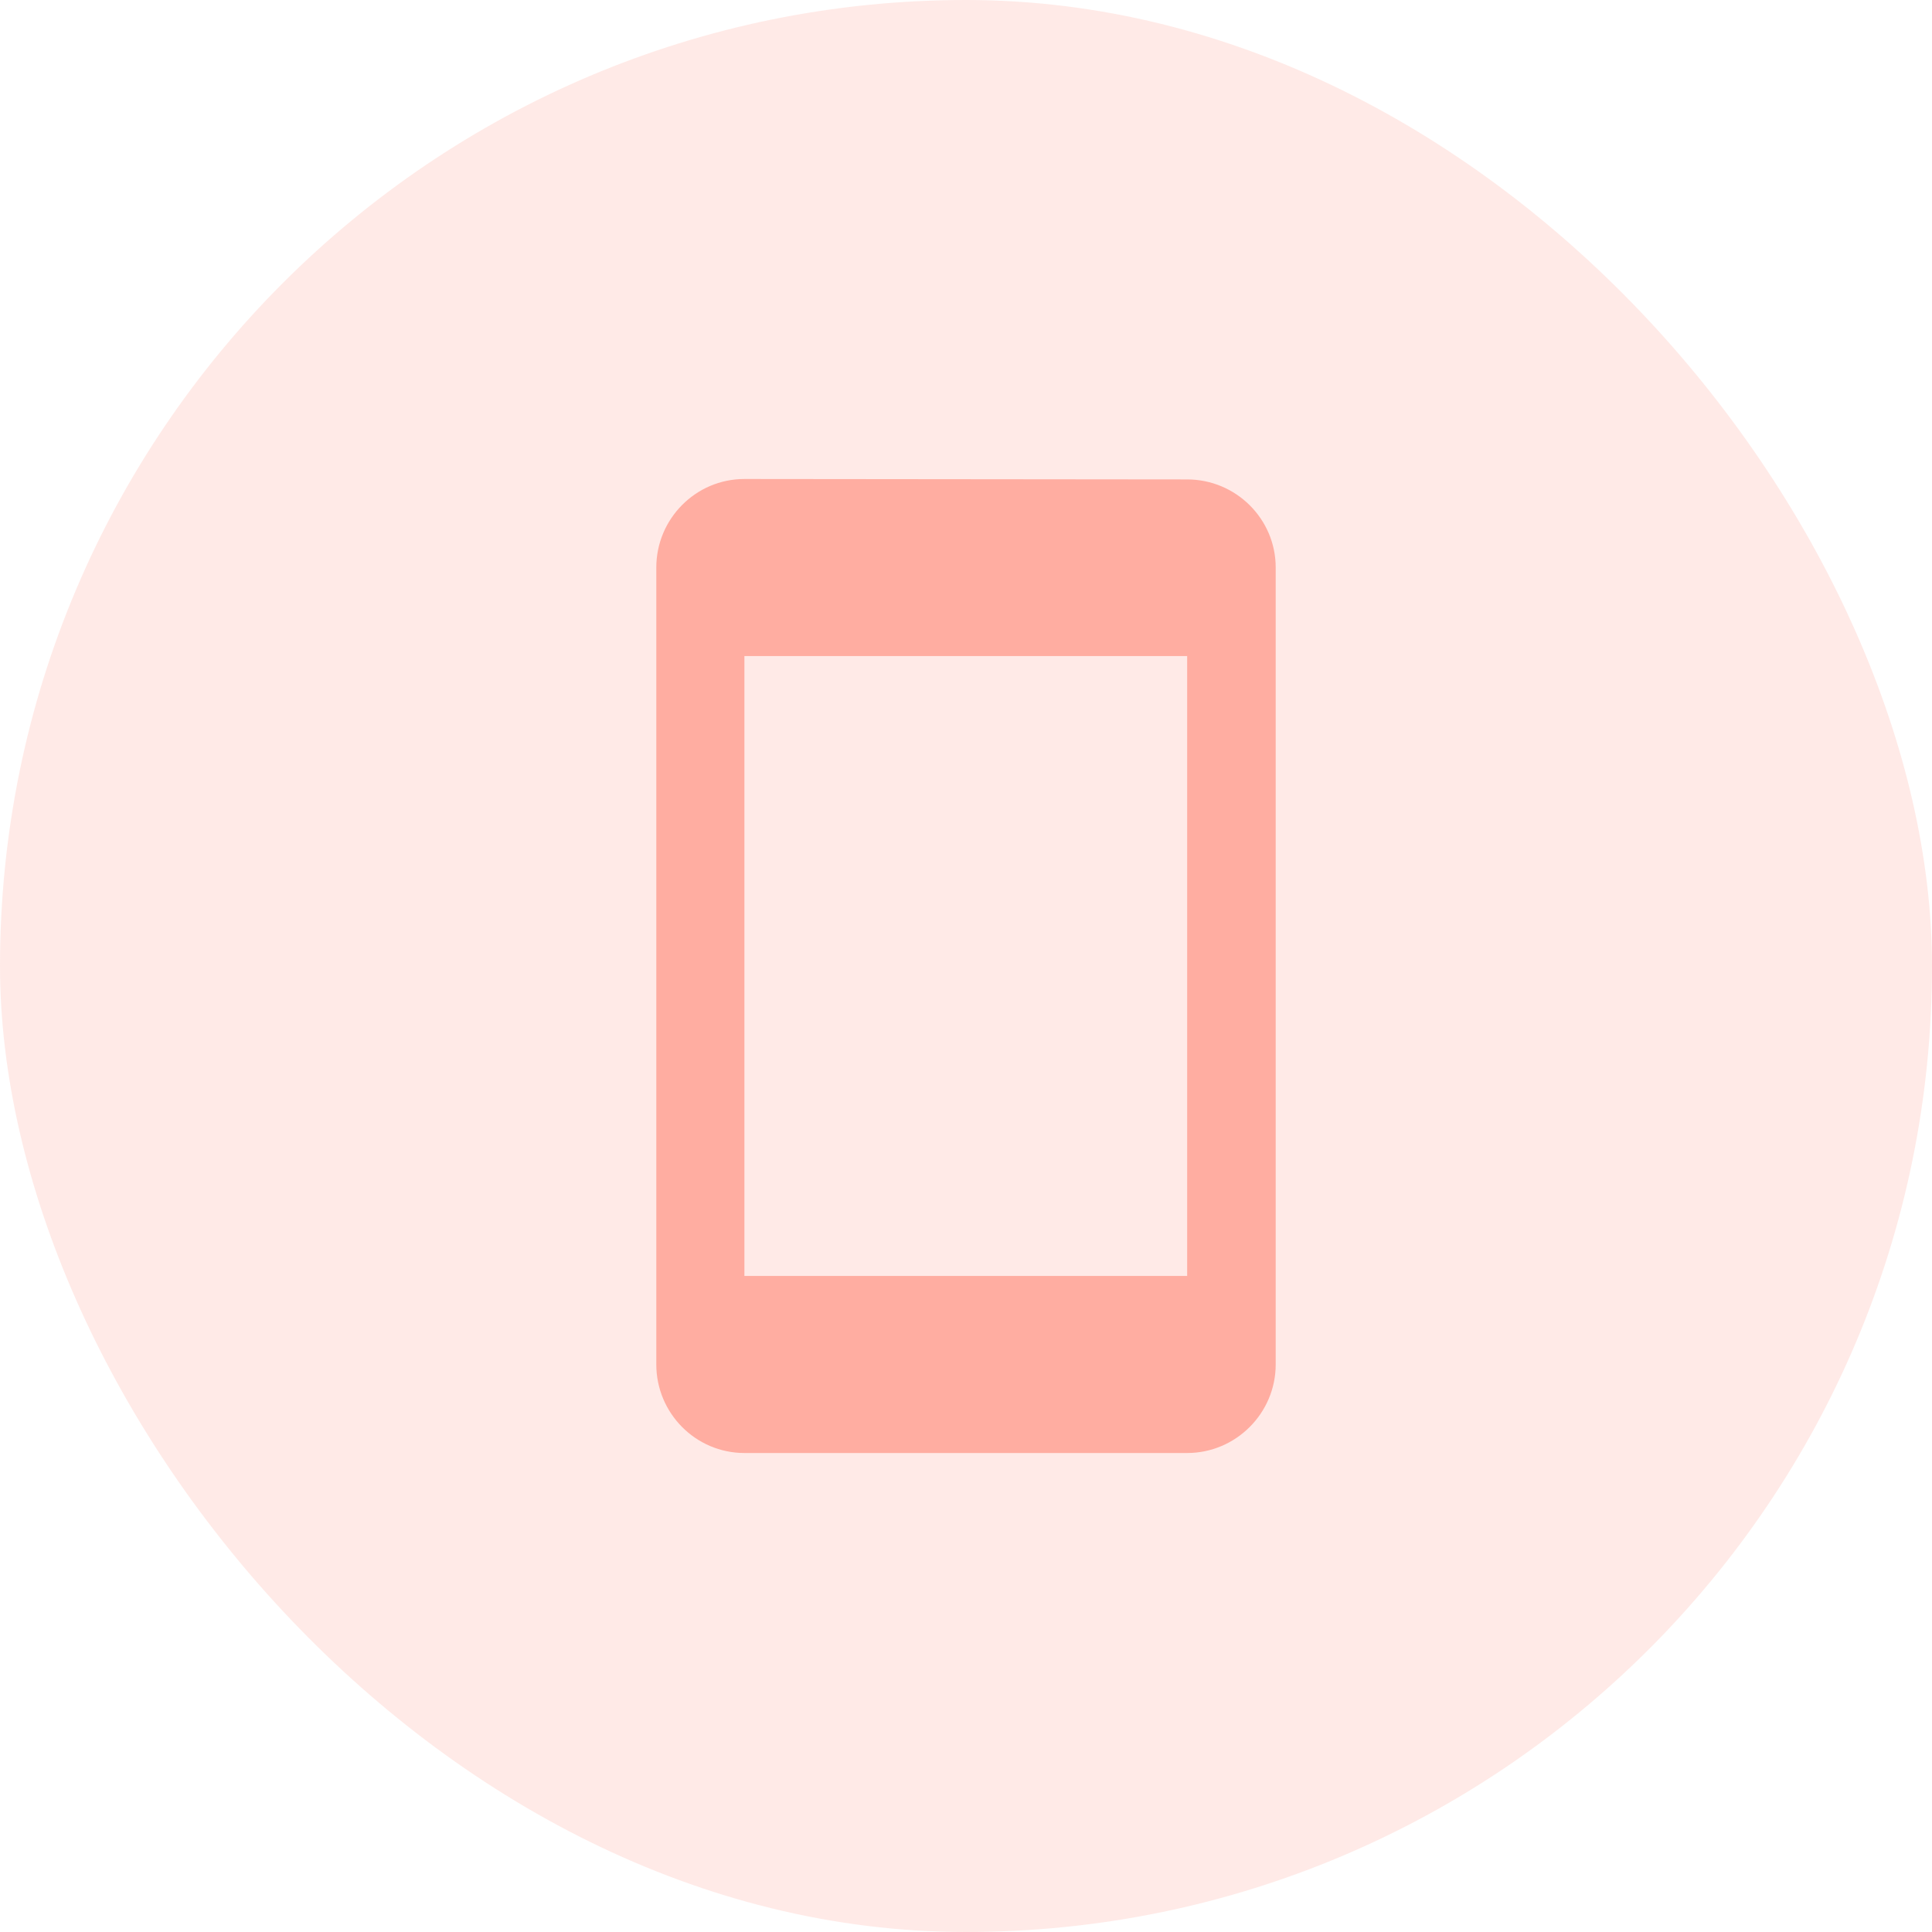 <svg width="40" height="40" viewBox="0 0 40 40" fill="none" xmlns="http://www.w3.org/2000/svg">
<rect width="40" height="40" rx="20" fill="#FFADA1" fill-opacity="0.25"/>
<path d="M24.579 9.926L15.412 9.917C14.404 9.917 13.588 10.742 13.588 11.75V28.25C13.588 29.258 14.404 30.083 15.412 30.083H24.579C25.587 30.083 26.412 29.258 26.412 28.25V11.75C26.412 10.742 25.587 9.926 24.579 9.926ZM24.579 26.417H15.412V13.583H24.579V26.417Z" fill="#FFADA1"/>
</svg>
